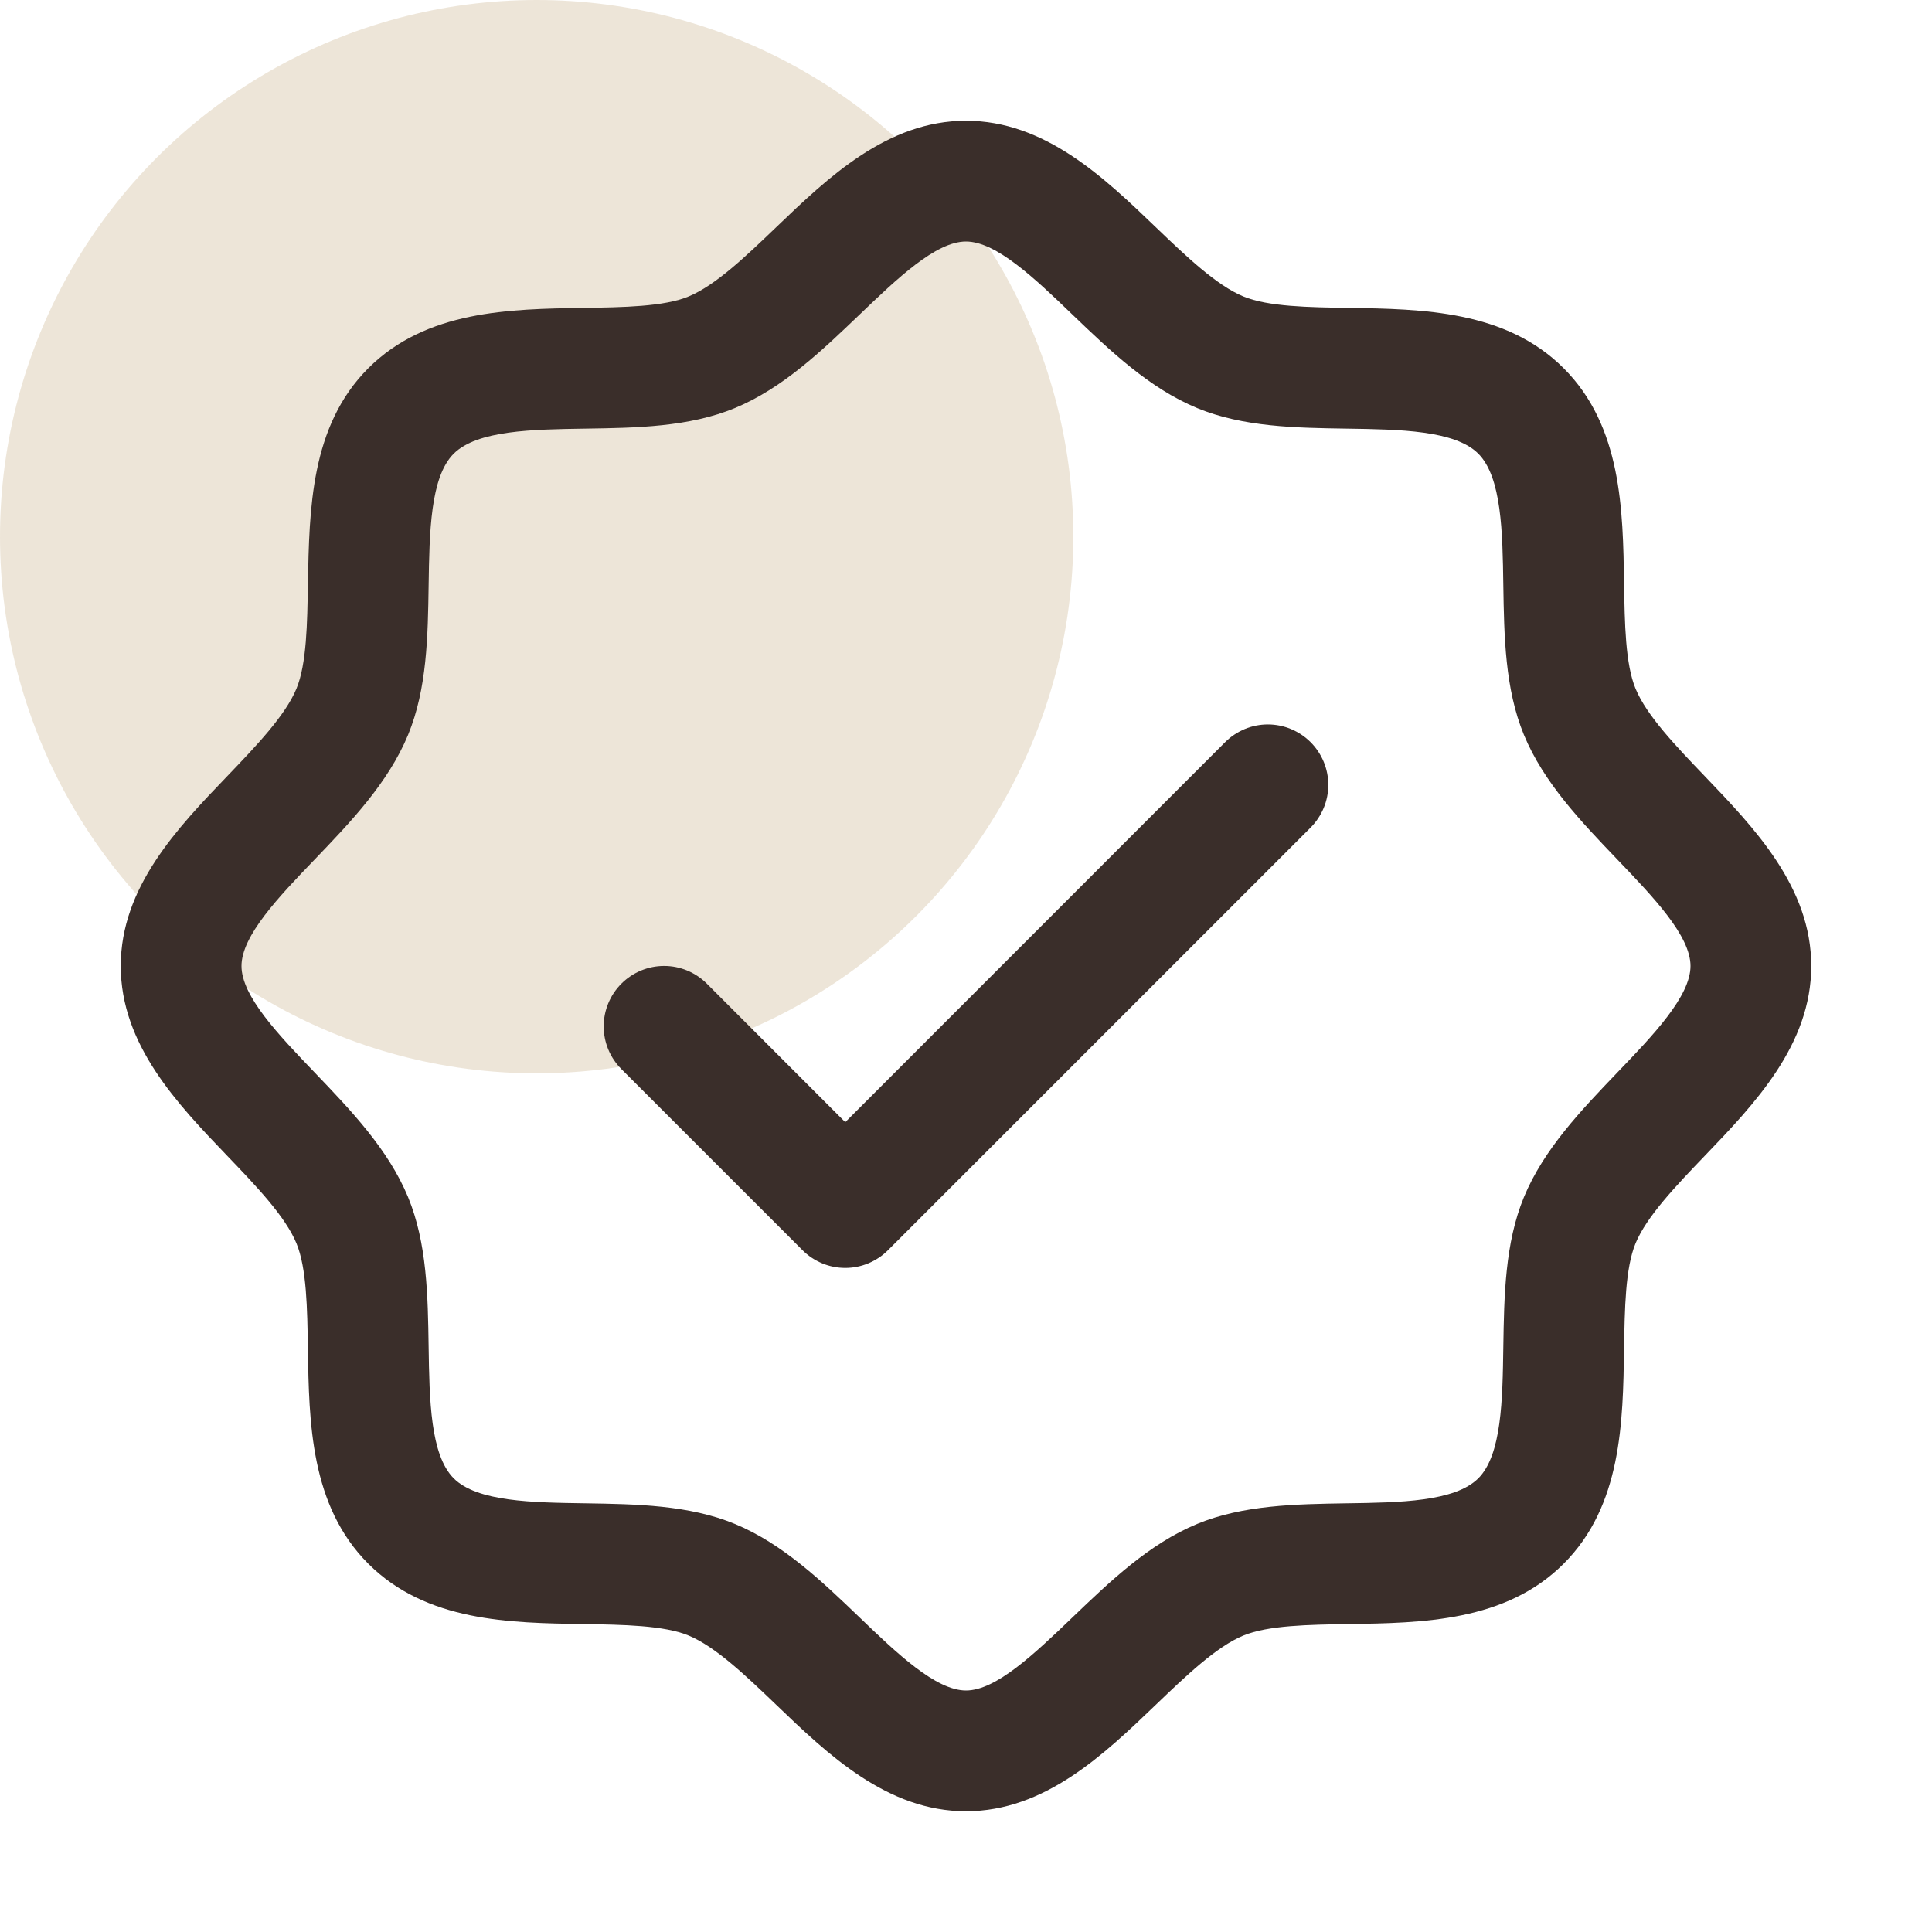 <svg width="36" height="36" viewBox="0 0 36 36" fill="none" xmlns="http://www.w3.org/2000/svg">
<circle cx="10" cy="10" r="10" fill="#DDCDB3" fill-opacity="0.5"/>
<path d="M31.762 14.459C31.231 13.905 30.683 13.334 30.476 12.832C30.285 12.372 30.274 11.61 30.262 10.872C30.241 9.499 30.219 7.944 29.137 6.862C28.056 5.781 26.501 5.759 25.128 5.737C24.39 5.726 23.628 5.715 23.168 5.524C22.667 5.317 22.095 4.769 21.541 4.238C20.571 3.306 19.468 2.25 18 2.25C16.532 2.25 15.431 3.306 14.459 4.238C13.905 4.769 13.334 5.317 12.832 5.524C12.375 5.715 11.61 5.726 10.872 5.737C9.499 5.759 7.944 5.781 6.862 6.862C5.781 7.944 5.766 9.499 5.737 10.872C5.726 11.61 5.715 12.372 5.524 12.832C5.317 13.333 4.769 13.905 4.238 14.459C3.306 15.429 2.25 16.532 2.25 18C2.25 19.468 3.306 20.569 4.238 21.541C4.769 22.095 5.317 22.666 5.524 23.168C5.715 23.628 5.726 24.39 5.737 25.128C5.759 26.501 5.781 28.056 6.862 29.137C7.944 30.219 9.499 30.241 10.872 30.262C11.61 30.274 12.372 30.285 12.832 30.476C13.333 30.683 13.905 31.231 14.459 31.762C15.429 32.694 16.532 33.75 18 33.75C19.468 33.75 20.569 32.694 21.541 31.762C22.095 31.231 22.666 30.683 23.168 30.476C23.628 30.285 24.39 30.274 25.128 30.262C26.501 30.241 28.056 30.219 29.137 29.137C30.219 28.056 30.241 26.501 30.262 25.128C30.274 24.39 30.285 23.628 30.476 23.168C30.683 22.667 31.231 22.095 31.762 21.541C32.694 20.571 33.75 19.468 33.75 18C33.75 16.532 32.694 15.431 31.762 14.459ZM30.137 19.984C29.464 20.687 28.766 21.414 28.396 22.307C28.042 23.165 28.027 24.145 28.012 25.095C27.998 26.079 27.983 27.11 27.546 27.546C27.108 27.982 26.084 27.998 25.095 28.012C24.145 28.027 23.165 28.042 22.307 28.396C21.414 28.766 20.687 29.464 19.984 30.137C19.281 30.811 18.562 31.5 18 31.5C17.438 31.5 16.713 30.808 16.016 30.137C15.318 29.467 14.586 28.766 13.693 28.396C12.835 28.042 11.855 28.027 10.905 28.012C9.921 27.998 8.89 27.983 8.454 27.546C8.018 27.108 8.002 26.084 7.987 25.095C7.973 24.145 7.958 23.165 7.604 22.307C7.234 21.414 6.536 20.687 5.863 19.984C5.189 19.281 4.5 18.562 4.5 18C4.5 17.438 5.192 16.713 5.863 16.016C6.533 15.318 7.234 14.586 7.604 13.693C7.958 12.835 7.973 11.855 7.987 10.905C8.002 9.921 8.017 8.89 8.454 8.454C8.892 8.018 9.915 8.002 10.905 7.987C11.855 7.973 12.835 7.958 13.693 7.604C14.586 7.234 15.313 6.536 16.016 5.863C16.719 5.189 17.438 4.5 18 4.5C18.562 4.5 19.287 5.192 19.984 5.863C20.682 6.533 21.414 7.234 22.307 7.604C23.165 7.958 24.145 7.973 25.095 7.987C26.079 8.002 27.11 8.017 27.546 8.454C27.982 8.892 27.998 9.915 28.012 10.905C28.027 11.855 28.042 12.835 28.396 13.693C28.766 14.586 29.464 15.313 30.137 16.016C30.811 16.719 31.5 17.438 31.5 18C31.5 18.562 30.808 19.287 30.137 19.984ZM24.421 13.829C24.526 13.934 24.608 14.058 24.665 14.194C24.722 14.331 24.751 14.477 24.751 14.625C24.751 14.773 24.722 14.919 24.665 15.056C24.608 15.192 24.526 15.316 24.421 15.421L16.546 23.296C16.442 23.401 16.317 23.483 16.181 23.54C16.044 23.597 15.898 23.626 15.75 23.626C15.602 23.626 15.456 23.597 15.319 23.54C15.183 23.483 15.059 23.401 14.954 23.296L11.579 19.921C11.368 19.71 11.249 19.424 11.249 19.125C11.249 18.826 11.368 18.54 11.579 18.329C11.79 18.118 12.076 17.999 12.375 17.999C12.674 17.999 12.96 18.118 13.171 18.329L15.75 20.91L22.829 13.829C22.933 13.725 23.058 13.642 23.194 13.585C23.331 13.528 23.477 13.499 23.625 13.499C23.773 13.499 23.919 13.528 24.056 13.585C24.192 13.642 24.317 13.725 24.421 13.829Z" fill="#3A2E2A"/>
</svg>

